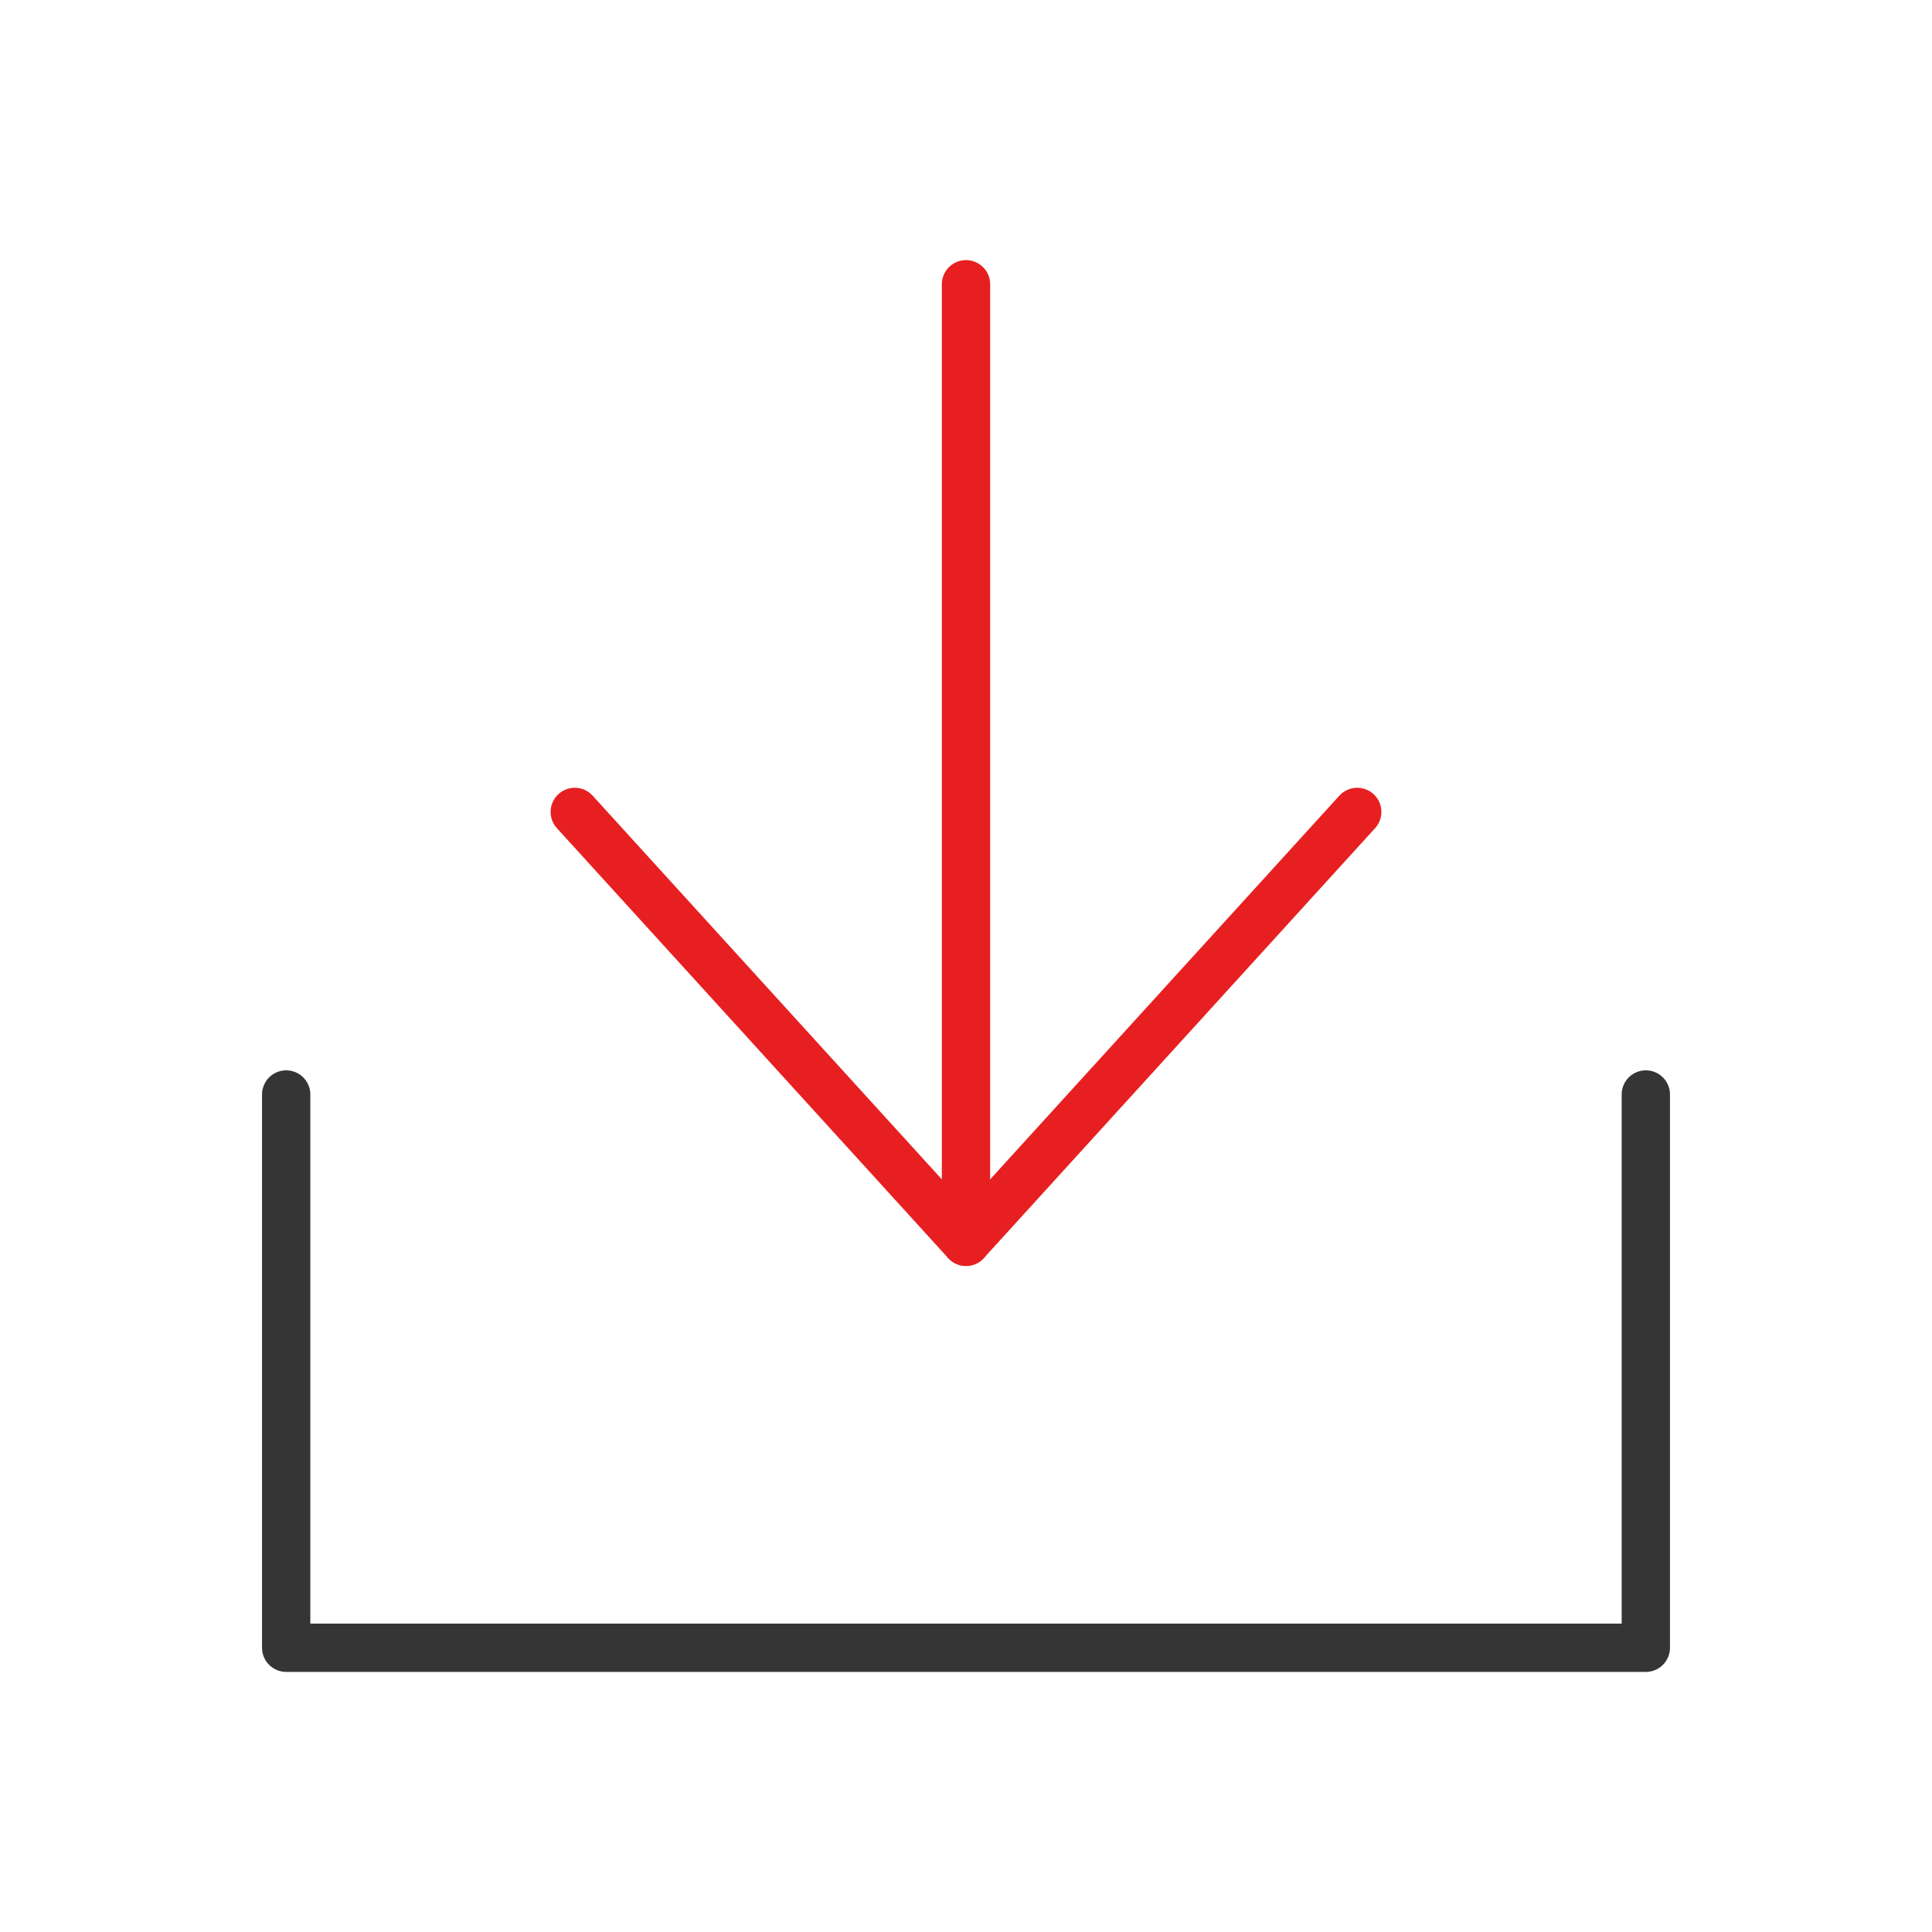 <svg xmlns="http://www.w3.org/2000/svg" viewBox="0 0 80 80"><defs><style>.cls-1,.cls-2,.cls-3{fill:none;}.cls-1{stroke:#353535;}.cls-1,.cls-2{stroke-linecap:round;stroke-linejoin:round;stroke-width:2px;}.cls-2{stroke:#e71f21;}</style></defs><g id="图层_2" data-name="图层 2"><g id="图层_1-2" data-name="图层 1"><polyline class="cls-1" points="11.85 45.32 11.85 68.23 68.15 68.23 68.15 45.32"/><polyline class="cls-2" points="23.8 33.62 40 51.42 56.2 33.62"/><line class="cls-2" x1="40" y1="51.42" x2="40" y2="11.77"/><rect class="cls-3" width="80" height="80"/></g></g></svg>
